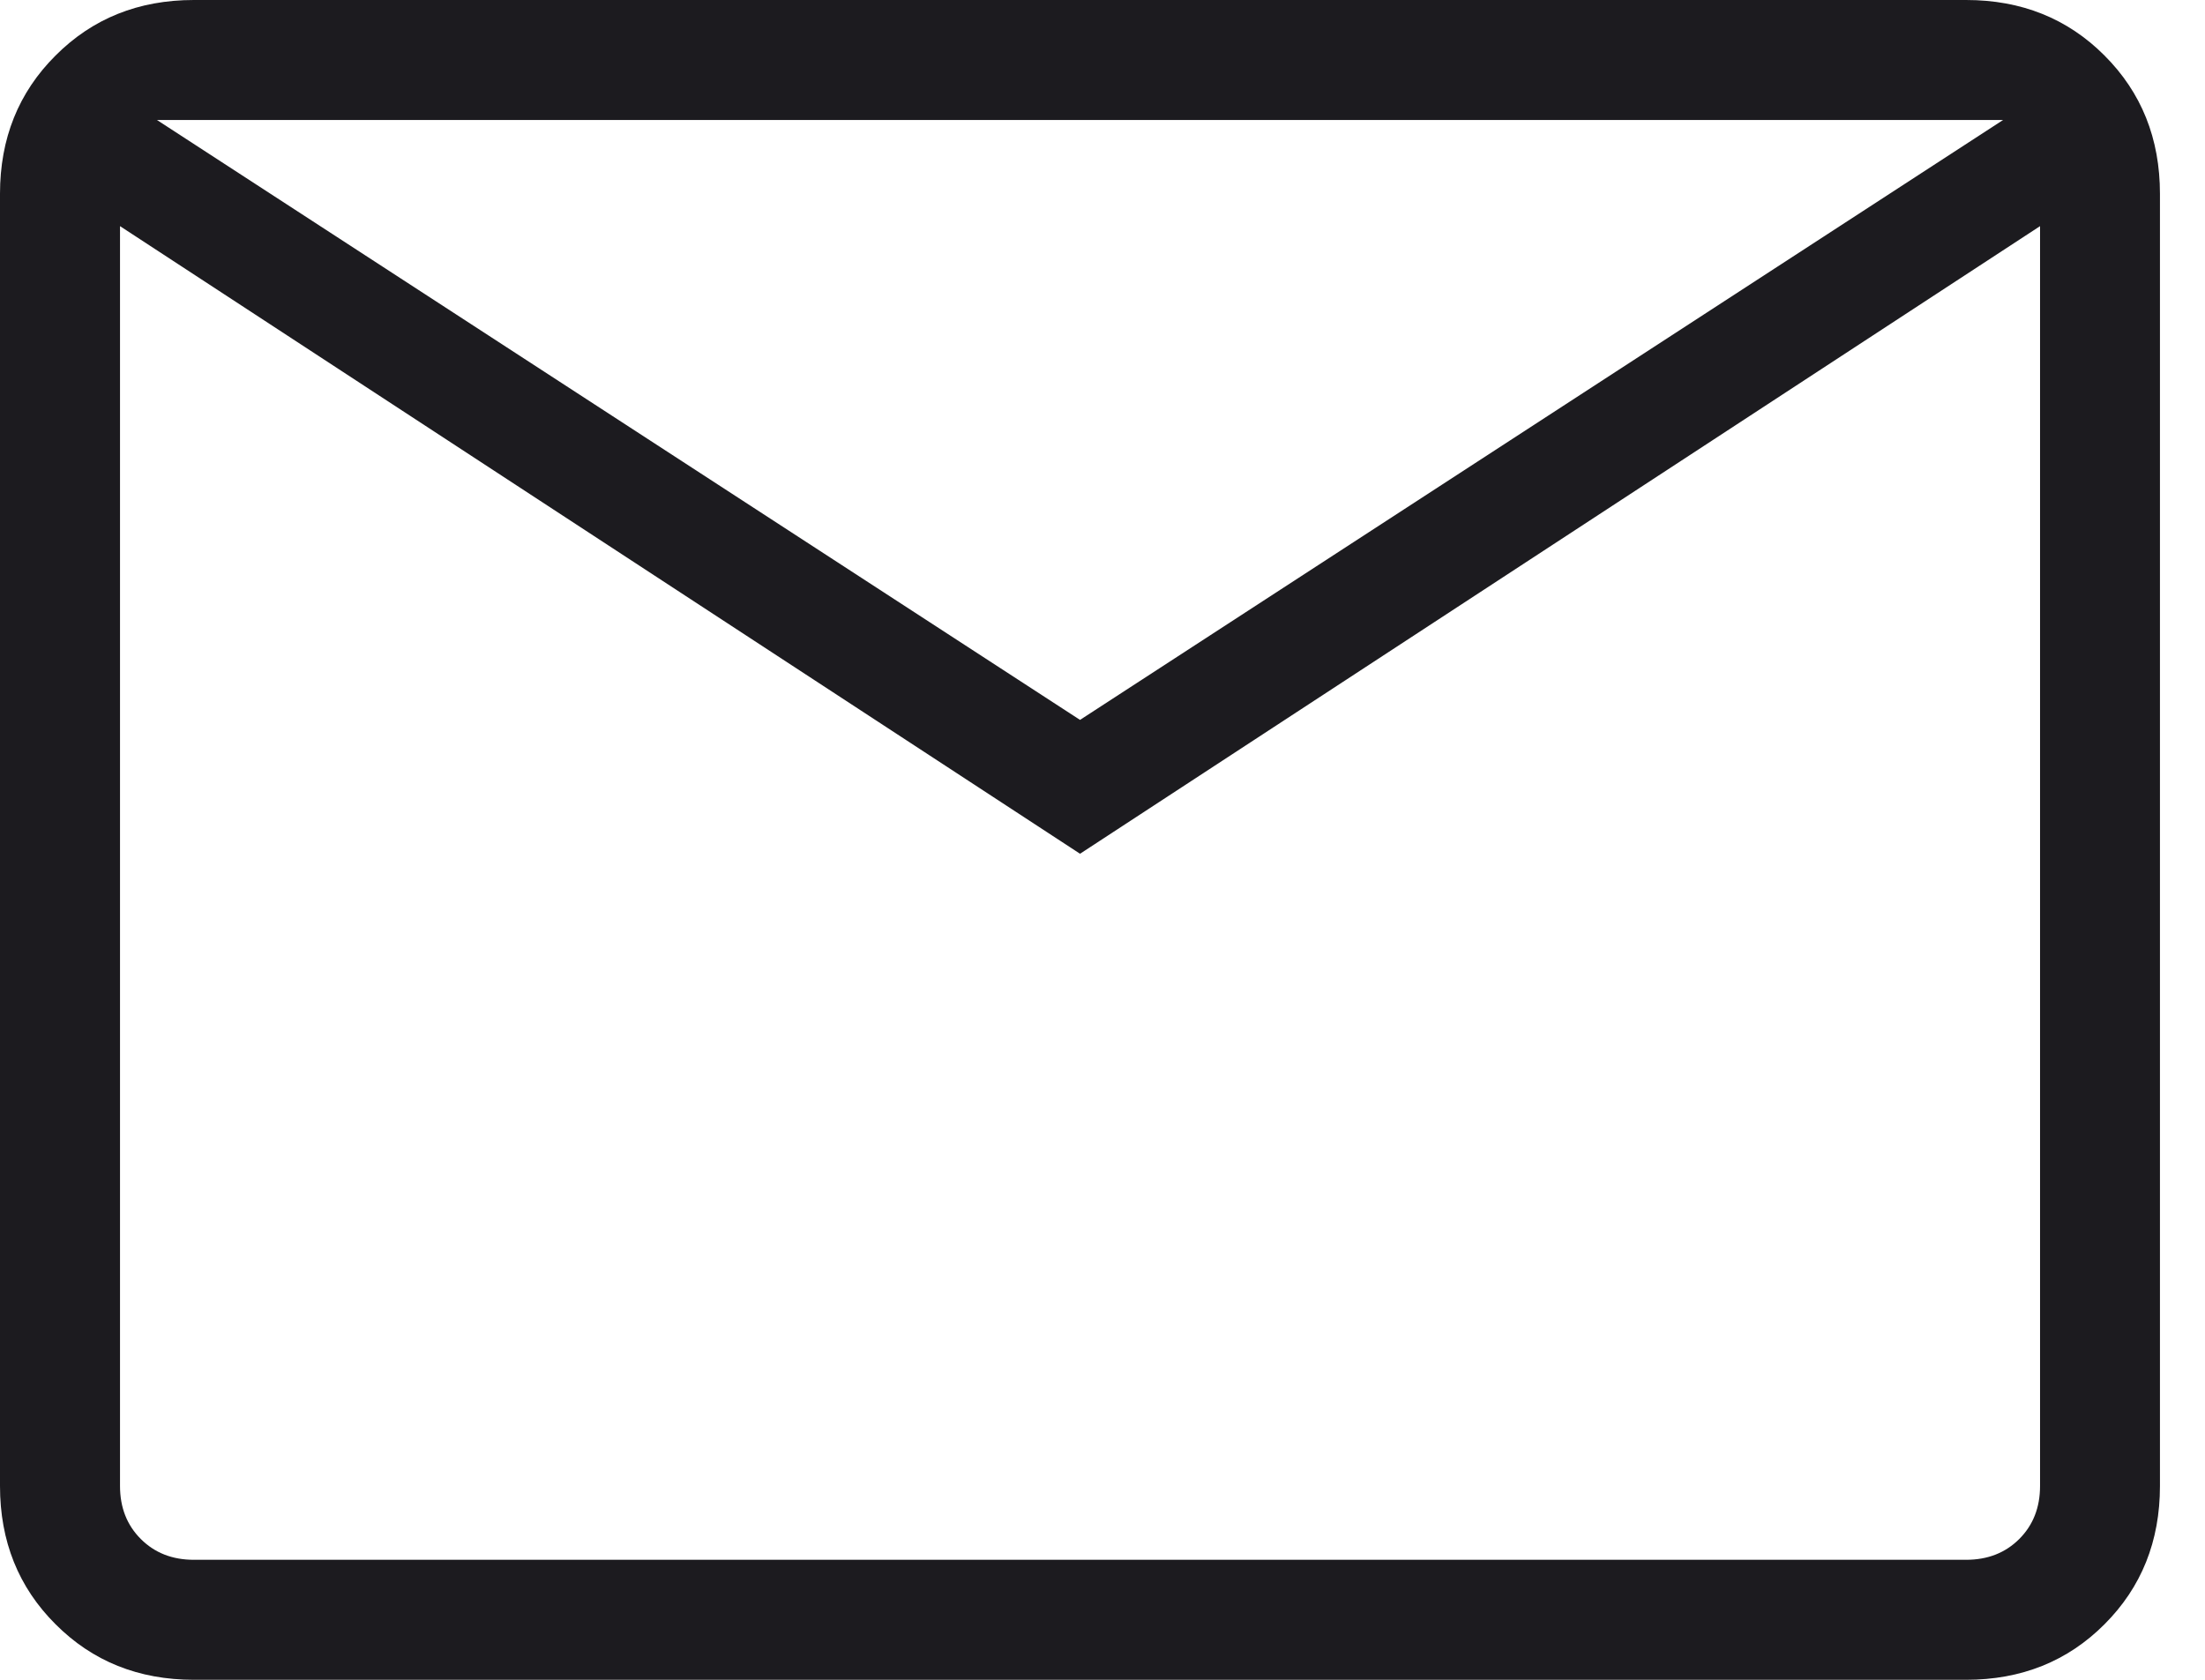 <svg width="21" height="16" viewBox="0 0 21 16" fill="none" xmlns="http://www.w3.org/2000/svg">
<path d="M1.846 16C1.32 16 0.881 15.824 0.529 15.471C0.176 15.119 0 14.68 0 14.154V1.846C0 1.32 0.176 0.881 0.529 0.529C0.881 0.176 1.32 0 1.846 0H18.725C19.251 0 19.691 0.176 20.043 0.529C20.395 0.881 20.571 1.32 20.571 1.846V14.154C20.571 14.68 20.395 15.119 20.043 15.471C19.691 15.824 19.251 16 18.725 16H1.846ZM10.286 8.132L1.143 2.154V14.154C1.143 14.359 1.209 14.527 1.341 14.659C1.473 14.791 1.641 14.857 1.846 14.857H18.725C18.93 14.857 19.099 14.791 19.231 14.659C19.363 14.527 19.429 14.359 19.429 14.154V2.154L10.286 8.132ZM10.286 6.857L19.077 1.143H1.495L10.286 6.857ZM1.143 2.154V1.143V14.154C1.143 14.359 1.209 14.527 1.341 14.659C1.473 14.791 1.641 14.857 1.846 14.857H1.143V2.154Z" fill="#1C1B1F"/>
</svg>
